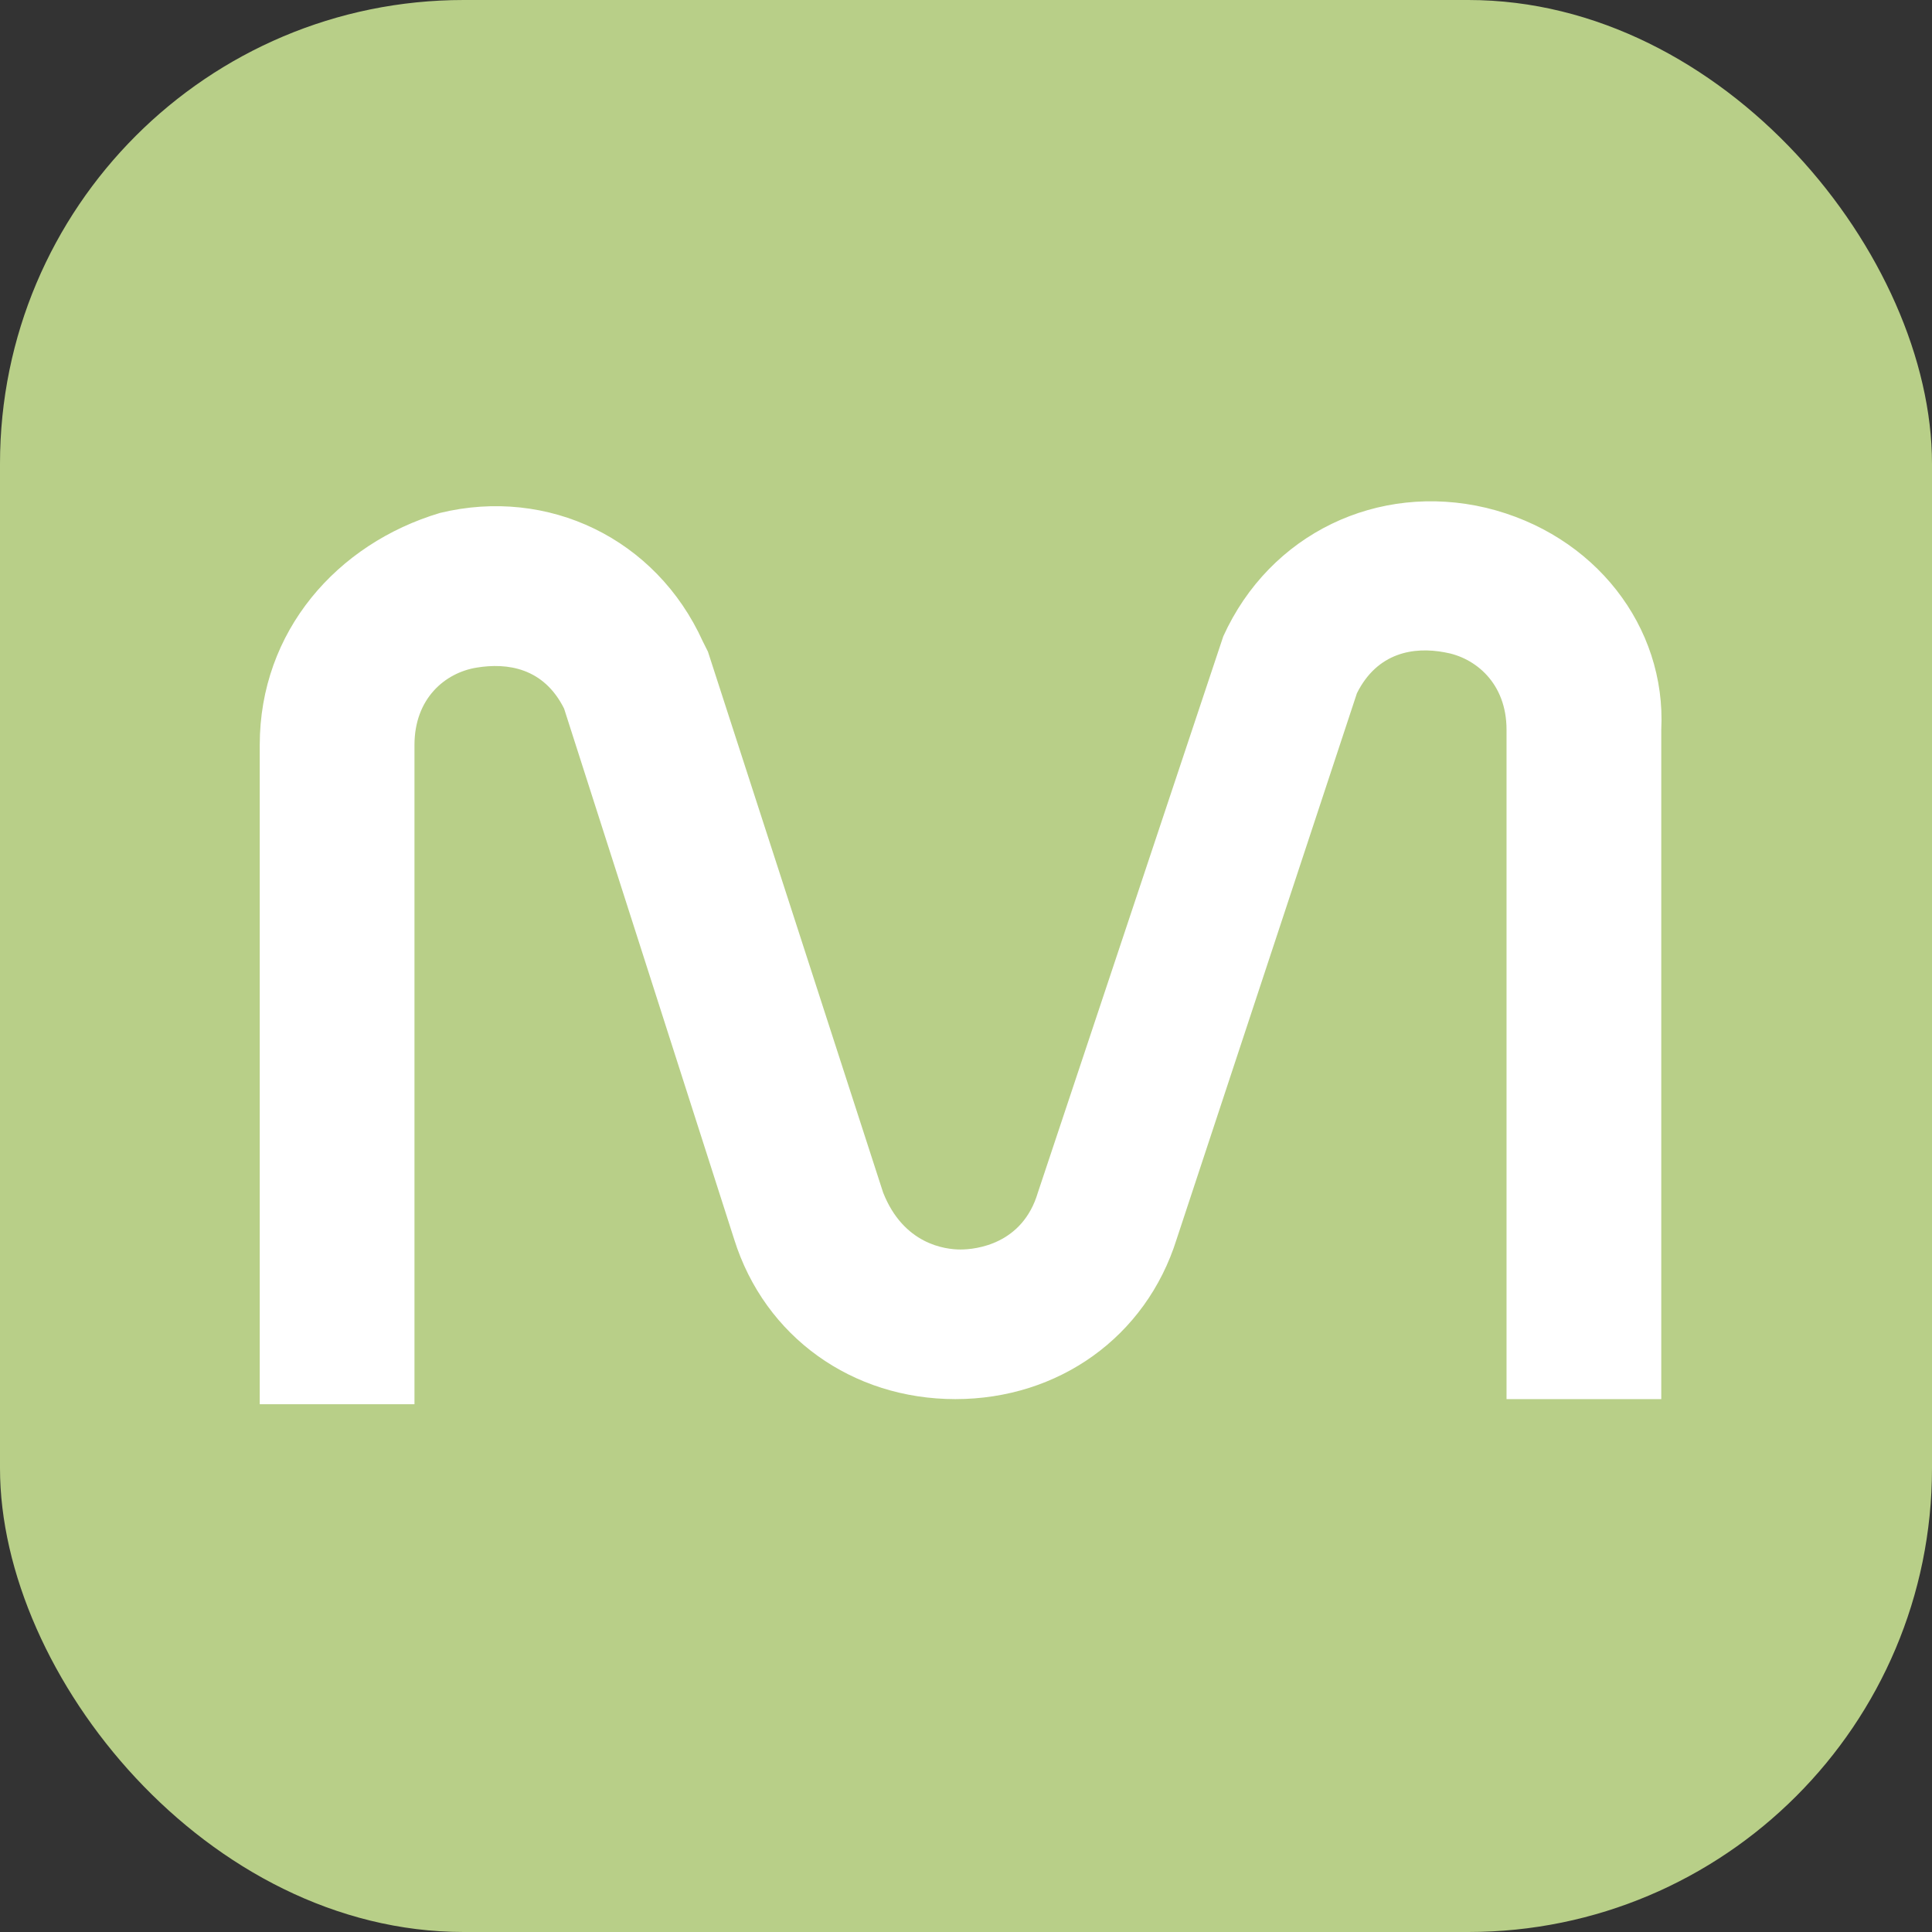 <?xml version="1.0" encoding="UTF-8"?> <svg xmlns="http://www.w3.org/2000/svg" width="100" height="100" viewBox="0 0 100 100" fill="none"><rect x="0" y="0" width="100" height="100" fill="#333333" stroke="none"/><g clip-path="url(#clip0_2123_26)"><rect width="100" height="100" rx="24" fill="#B8CF88"></rect><path d="M76.919 26.284C71.326 24.96 65.733 27.608 63.317 32.936L53.72 61.728C52.925 64.409 50.509 64.674 49.715 64.674C48.921 64.674 46.77 64.409 45.711 61.728L36.643 33.73L36.378 33.201C33.962 27.872 28.369 25.192 22.776 26.549C17.448 28.137 13.444 32.671 13.444 38.562V72.682H21.453V38.562C21.453 36.146 23.041 34.822 24.663 34.557C26.251 34.293 28.138 34.557 29.197 36.676L38 64.144C39.588 69.207 44.122 72.418 49.45 72.418C54.779 72.418 59.313 69.207 60.901 64.144L70.234 35.881C71.293 33.763 73.179 33.465 74.768 33.763C76.356 34.028 77.978 35.352 77.978 37.768V72.418H85.987V37.768C86.251 32.44 82.545 27.641 76.919 26.284Z" fill="white"></path></g><defs><clipPath id="clip0_2123_26"><rect width="100" height="100" rx="24" fill="white"></rect></clipPath></defs></svg> 